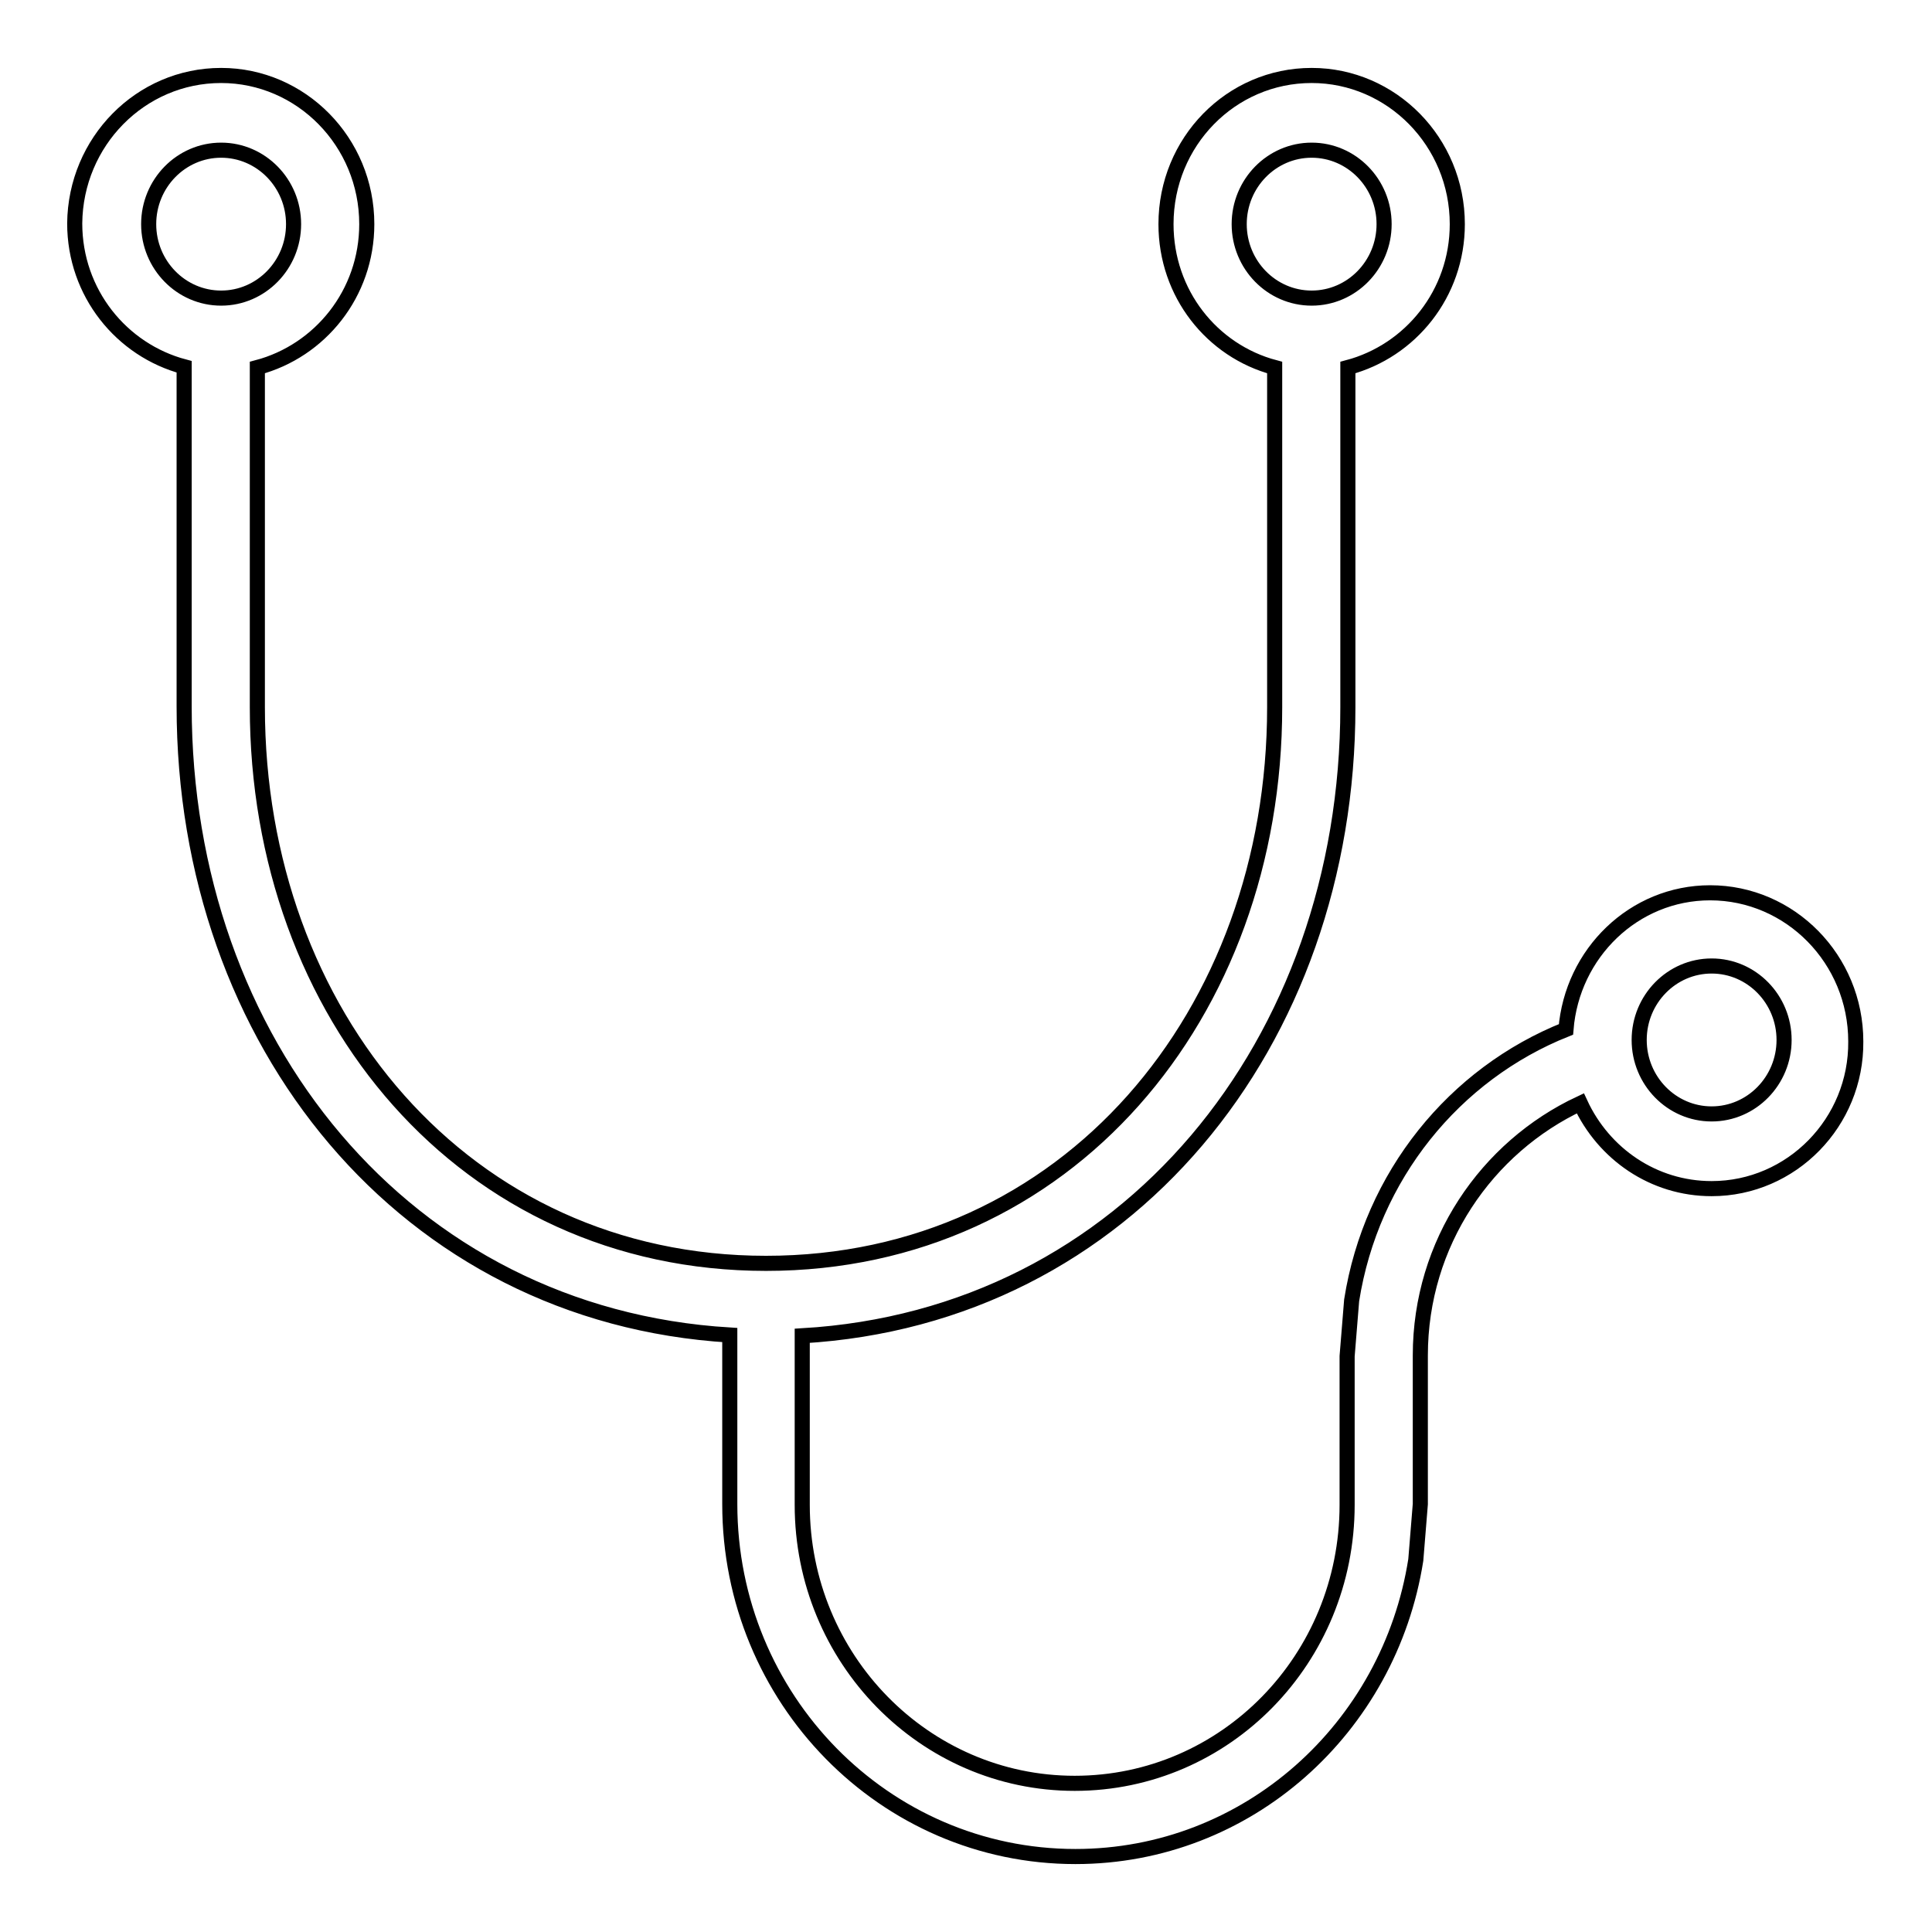 <?xml version="1.0" encoding="utf-8"?>
<!-- Svg Vector Icons : http://www.onlinewebfonts.com/icon -->
<!DOCTYPE svg PUBLIC "-//W3C//DTD SVG 1.1//EN" "http://www.w3.org/Graphics/SVG/1.1/DTD/svg11.dtd">
<svg version="1.1" xmlns="http://www.w3.org/2000/svg" xmlns:xlink="http://www.w3.org/1999/xlink" x="0px" y="0px" viewBox="0 0 256 256" enable-background="new 0 0 256 256" xml:space="preserve">
<g> <path stroke-width="2" fill-opacity="0" stroke="#000000"  d="M226.8,157.5c-7.7,0-14.3-4.6-17.4-11.3c-12.4,5.8-21.2,18.5-21.2,33.4v19.7l-0.6,7.4 c-3.5,22.3-22.3,39.3-45.1,39.3c-25.3,0-45.8-20.9-45.8-46.7v-22.4c-43-2.6-72.3-38.8-72.3-83.3V48.6c-8.3-2.2-14.5-9.8-14.5-19 C10,18.8,18.6,10,29.3,10c10.6,0,19.3,8.8,19.3,19.7c0,9.2-6.2,16.8-14.5,19v45c0,40.7,27.5,73.7,67.4,73.7 c39.9,0,67.4-33,67.4-73.7v-45c-8.3-2.2-14.4-9.8-14.4-19c0-10.9,8.6-19.7,19.3-19.7c10.6,0,19.3,8.8,19.3,19.7 c0,9.2-6.2,16.8-14.5,19v45c0,44.5-29.3,80.8-72.3,83.3v22.4c0,20.4,16.2,36.9,36.1,36.9c20,0,36.1-16.5,36.1-36.9v-19.7l0.6-7.4 c2.6-16.5,13.6-30,28.4-35.9c0.8-10.1,9-18.1,19.1-18.1c10.6,0,19.3,8.8,19.3,19.7C246,148.7,237.4,157.5,226.8,157.5L226.8,157.5z  M38.9,29.7c0-5.4-4.3-9.8-9.6-9.8c-5.3,0-9.6,4.4-9.6,9.8s4.3,9.8,9.6,9.8C34.6,39.5,38.9,35.1,38.9,29.7L38.9,29.7z M183.4,29.7 c0-5.4-4.3-9.8-9.6-9.8c-5.3,0-9.6,4.4-9.6,9.8s4.3,9.8,9.6,9.8C179.1,39.5,183.4,35.1,183.4,29.7L183.4,29.7z M226.8,128 c-5.3,0-9.6,4.4-9.6,9.8s4.3,9.8,9.6,9.8s9.6-4.4,9.6-9.8C236.4,132.4,232.1,128,226.8,128L226.8,128z"/></g>
</svg>